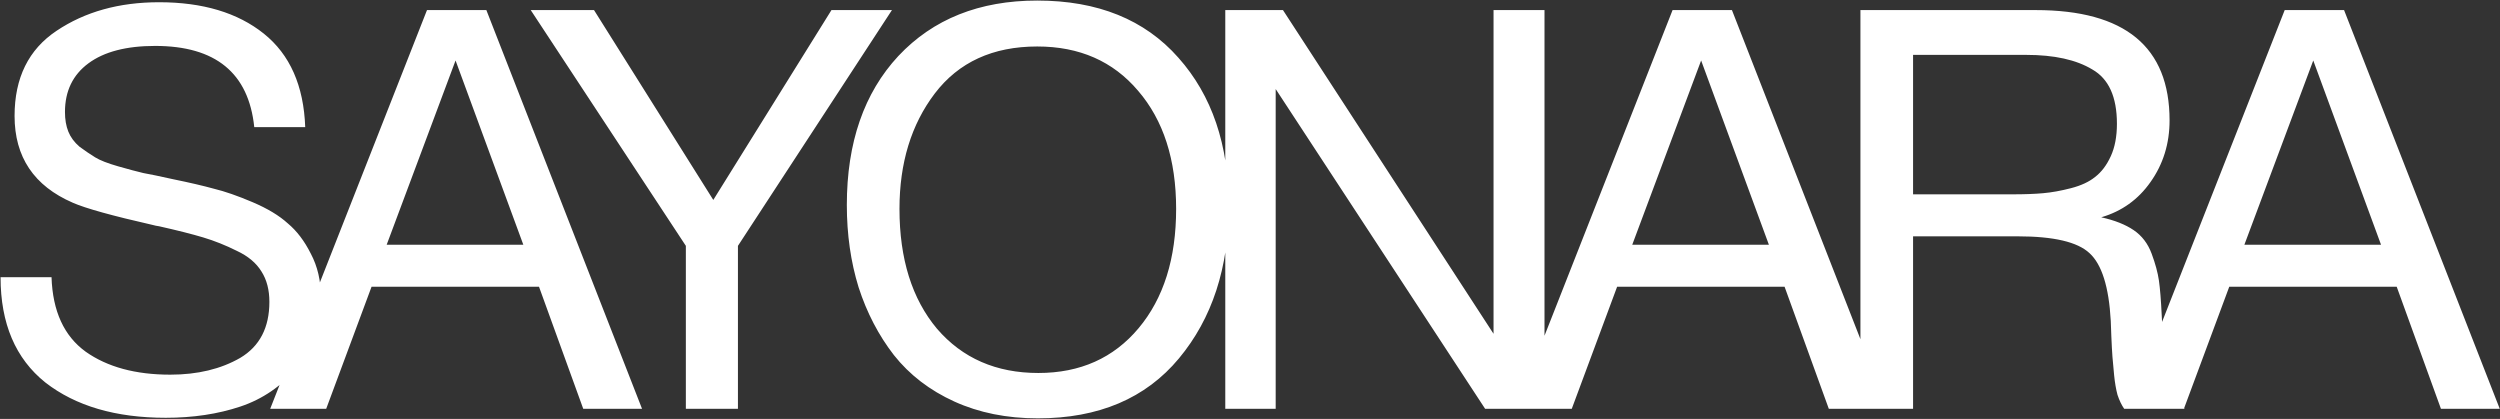 <?xml version="1.0" encoding="UTF-8"?> <svg xmlns="http://www.w3.org/2000/svg" width="2232" height="374" viewBox="0 0 2232 374" fill="none"><rect x="0" y="0" width="2232" height="374" fill="#333333" stroke="none"/> <path d="M272.504 113.5H227.004C222.004 65.167 192.504 41 138.504 41C112.837 41 93.004 46.167 79.004 56.5C65.004 66.833 58.004 81.333 58.004 100C58.004 106.667 59.004 112.5 61.004 117.5C63.004 122.5 66.337 127 71.004 131C76.004 134.667 80.671 137.833 85.004 140.5C89.337 143.167 96.171 145.833 105.504 148.5C114.837 151.167 122.337 153.167 128.004 154.5C133.671 155.5 142.504 157.333 154.504 160C169.171 163 181.337 165.833 191.004 168.5C200.671 170.833 212.171 174.833 225.504 180.5C238.837 186.167 249.337 192.5 257.004 199.5C265.004 206.167 271.837 215.167 277.504 226.5C283.504 237.833 286.504 250.667 286.504 265C286.504 290 279.504 311 265.504 328C251.504 344.667 234.504 356.333 214.504 363C194.504 369.667 172.337 373 148.004 373C103.337 373 67.504 362.5 40.504 341.5C13.837 320.167 0.504 288.833 0.504 247.5H46.004C47.004 277.833 57.171 300 76.504 314C95.837 327.667 121.004 334.5 152.004 334.5C176.337 334.5 197.171 329.5 214.504 319.5C231.837 309.167 240.504 292.5 240.504 269.5C240.504 258.833 238.171 249.833 233.504 242.5C228.837 234.833 221.504 228.667 211.504 224C201.504 219 191.504 215 181.504 212C171.504 209 158.337 205.667 142.004 202C139.671 201.667 138.004 201.333 137.004 201C100.337 192.667 76.337 186 65.004 181C30.337 166 13.004 140.167 13.004 103.5C13.004 69.5 25.504 44.167 50.504 27.5C75.837 10.5 106.337 2 142.004 2C181.004 2 212.171 11.333 235.504 30C258.837 48.667 271.171 76.5 272.504 113.5ZM434.223 9L573.223 365H520.723L481.223 256H331.723L291.223 365H241.223L381.223 9H434.223ZM467.223 218.5L406.723 54L345.223 218.5H467.223ZM796.332 9L658.832 219.5V365H612.332V219.5L473.832 9H530.332L636.832 178.5L742.332 9H796.332ZM926.051 0.5C980.051 0.5 1022.05 17.5 1052.05 51.5C1082.05 85.167 1097.05 129.333 1097.05 184C1097.05 239 1082.22 284.333 1052.55 320C1022.88 355.667 980.884 373.5 926.551 373.5C898.884 373.5 874.051 368.5 852.051 358.5C830.051 348.5 812.051 334.667 798.051 317C784.384 299.333 773.884 279.167 766.551 256.5C759.551 233.833 756.051 209.333 756.051 183C756.051 127.333 771.384 83 802.051 50C833.051 17 874.384 0.5 926.051 0.5ZM926.051 41.5C886.384 41.5 855.884 55.5 834.551 83.5C813.551 111.167 803.051 145.5 803.051 186.5C803.051 231.167 814.217 266.833 836.551 293.5C859.217 319.833 889.384 333 927.051 333C964.384 333 994.217 319.667 1016.55 293C1038.88 266.333 1050.05 230.833 1050.05 186.5C1050.05 142.5 1038.72 107.333 1016.05 81C993.717 54.667 963.717 41.5 926.051 41.5ZM1093.93 9H1145.43L1333.43 298V9H1378.93V365H1325.93L1138.93 79.5V365H1093.93V9ZM1546.27 9L1685.27 365H1632.77L1593.27 256H1443.77L1403.27 365H1353.27L1493.27 9H1546.27ZM1579.27 218.5L1518.77 54L1457.27 218.5H1579.27ZM1660.99 9H1817.49C1897.16 9 1936.99 41.833 1936.99 107.5C1936.99 128.167 1931.33 146.5 1919.99 162.5C1908.99 178.167 1894.33 188.667 1875.99 194C1887.99 196.667 1897.66 200.5 1904.99 205.5C1912.33 210.5 1917.66 217.5 1920.99 226.5C1924.33 235.5 1926.49 243.5 1927.49 250.5C1928.49 257.5 1929.33 267.833 1929.99 281.5C1929.99 282.833 1930.16 286.167 1930.49 291.5C1930.83 296.5 1930.99 300 1930.99 302C1930.99 303.667 1931.16 306.833 1931.49 311.5C1932.16 316.167 1932.66 319.667 1932.99 322C1933.33 324.333 1933.83 327.5 1934.49 331.5C1935.16 335.5 1935.99 338.833 1936.99 341.5C1937.99 343.833 1939.16 346.667 1940.49 350C1941.83 353 1943.33 355.833 1944.99 358.5C1946.66 360.833 1948.49 363 1950.49 365H1896.49C1894.16 361.667 1892.16 357.5 1890.49 352.5C1889.16 347.5 1888.16 341.667 1887.49 335C1886.83 328 1886.33 322.5 1885.99 318.5C1885.66 314.167 1885.33 308 1884.99 300C1884.66 292 1884.49 287.5 1884.49 286.5C1882.83 256.167 1876.49 236 1865.49 226C1854.83 216 1833.49 211 1801.49 211H1707.99V365H1660.99V9ZM1707.99 49V173.5H1796.49C1807.49 173.5 1816.66 173.167 1823.99 172.5C1831.66 171.833 1839.99 170.333 1848.99 168C1857.99 165.667 1865.16 162.333 1870.49 158C1876.16 153.667 1880.83 147.5 1884.49 139.5C1888.16 131.5 1889.99 121.833 1889.99 110.5C1889.99 86.5 1882.66 70.333 1867.99 62C1853.66 53.333 1833.99 49 1808.99 49H1707.99ZM2092.78 9L2231.78 365H2179.28L2139.78 256H1990.28L1949.78 365H1899.78L2039.78 9H2092.78ZM2125.78 218.5L2065.28 54L2003.78 218.5H2125.78Z" fill="white"></path> </svg> 